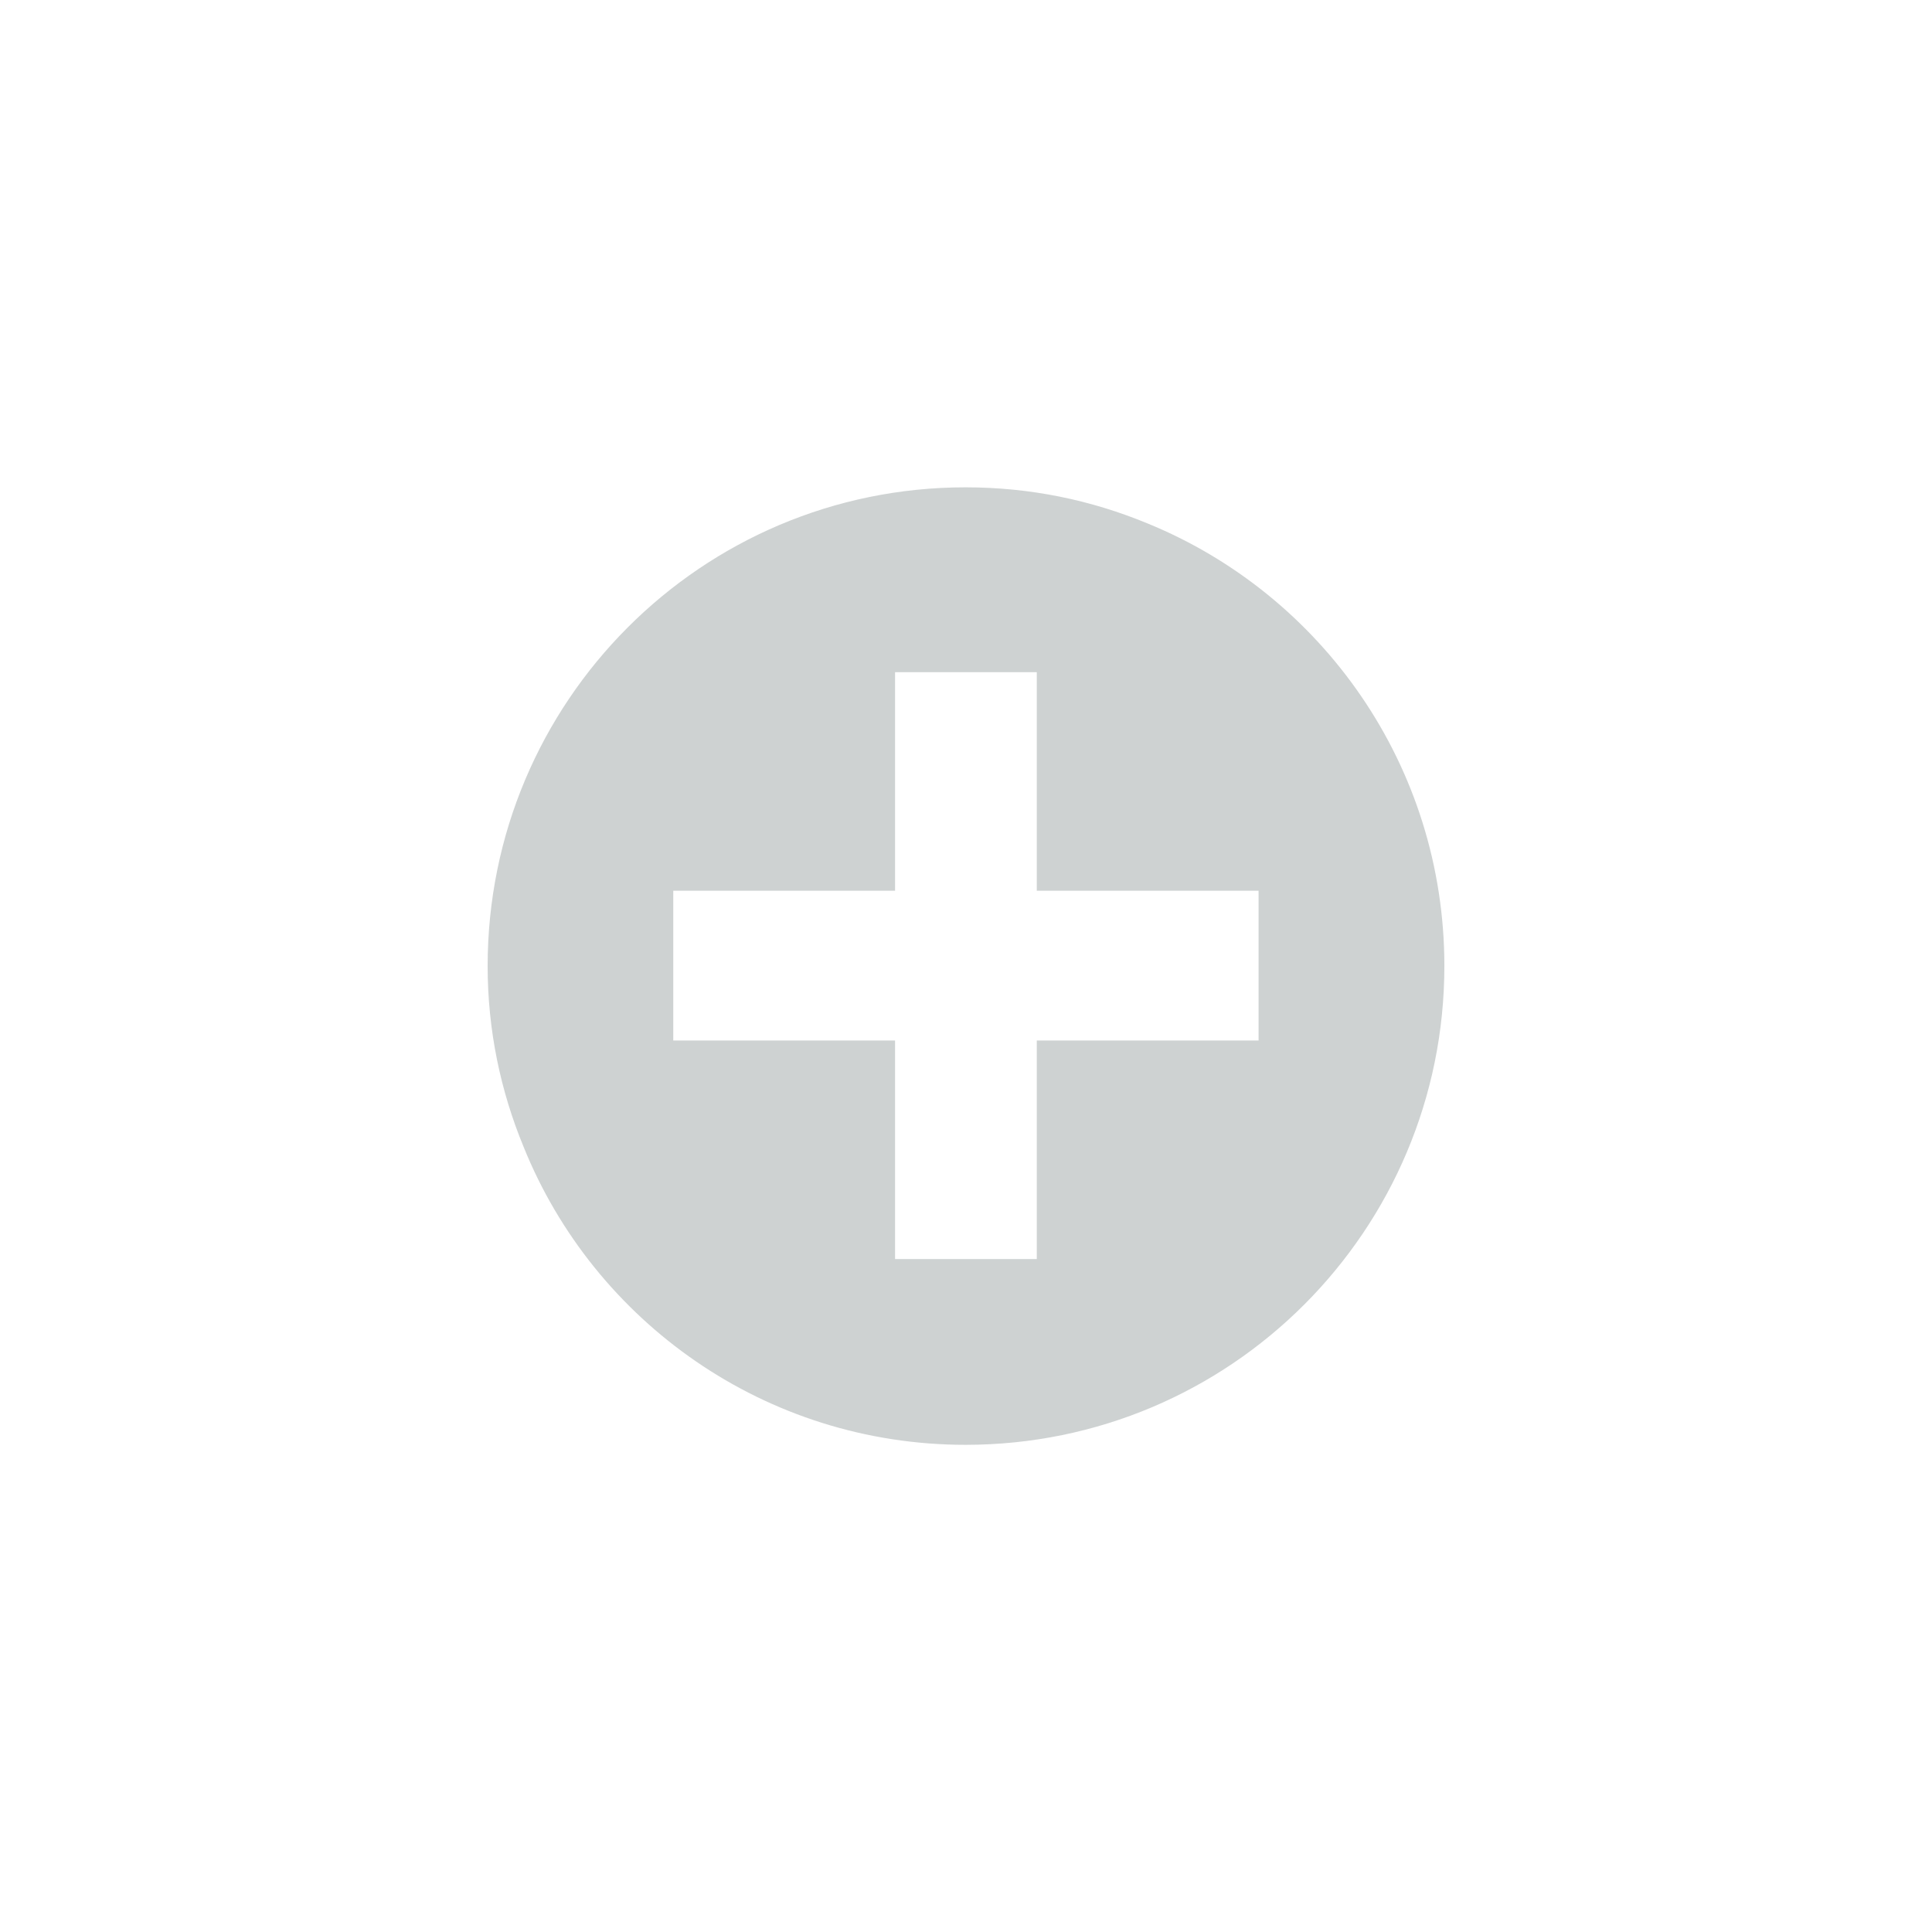 <?xml version="1.0" encoding="UTF-8"?><svg id="a" xmlns="http://www.w3.org/2000/svg" viewBox="0 0 125 125"><path d="M74.23,33.86c-3.63-1.5-7.56-2.33-11.76-2.33-17.09,0-30.92,13.88-30.92,30.97,0,4.14.83,8.08,2.33,11.71,4.56,11.3,15.64,19.27,28.59,19.27,17.15,0,30.98-13.89,30.98-30.98,0-12.95-7.93-24.03-19.22-28.64ZM81.43,67.32h-14.35v14.14h-9.17v-14.14h-14.35v-9.69h14.35v-14.14h9.17v14.14h14.35v9.69Z" fill="#ced2d2" stroke-width="0"/></svg>